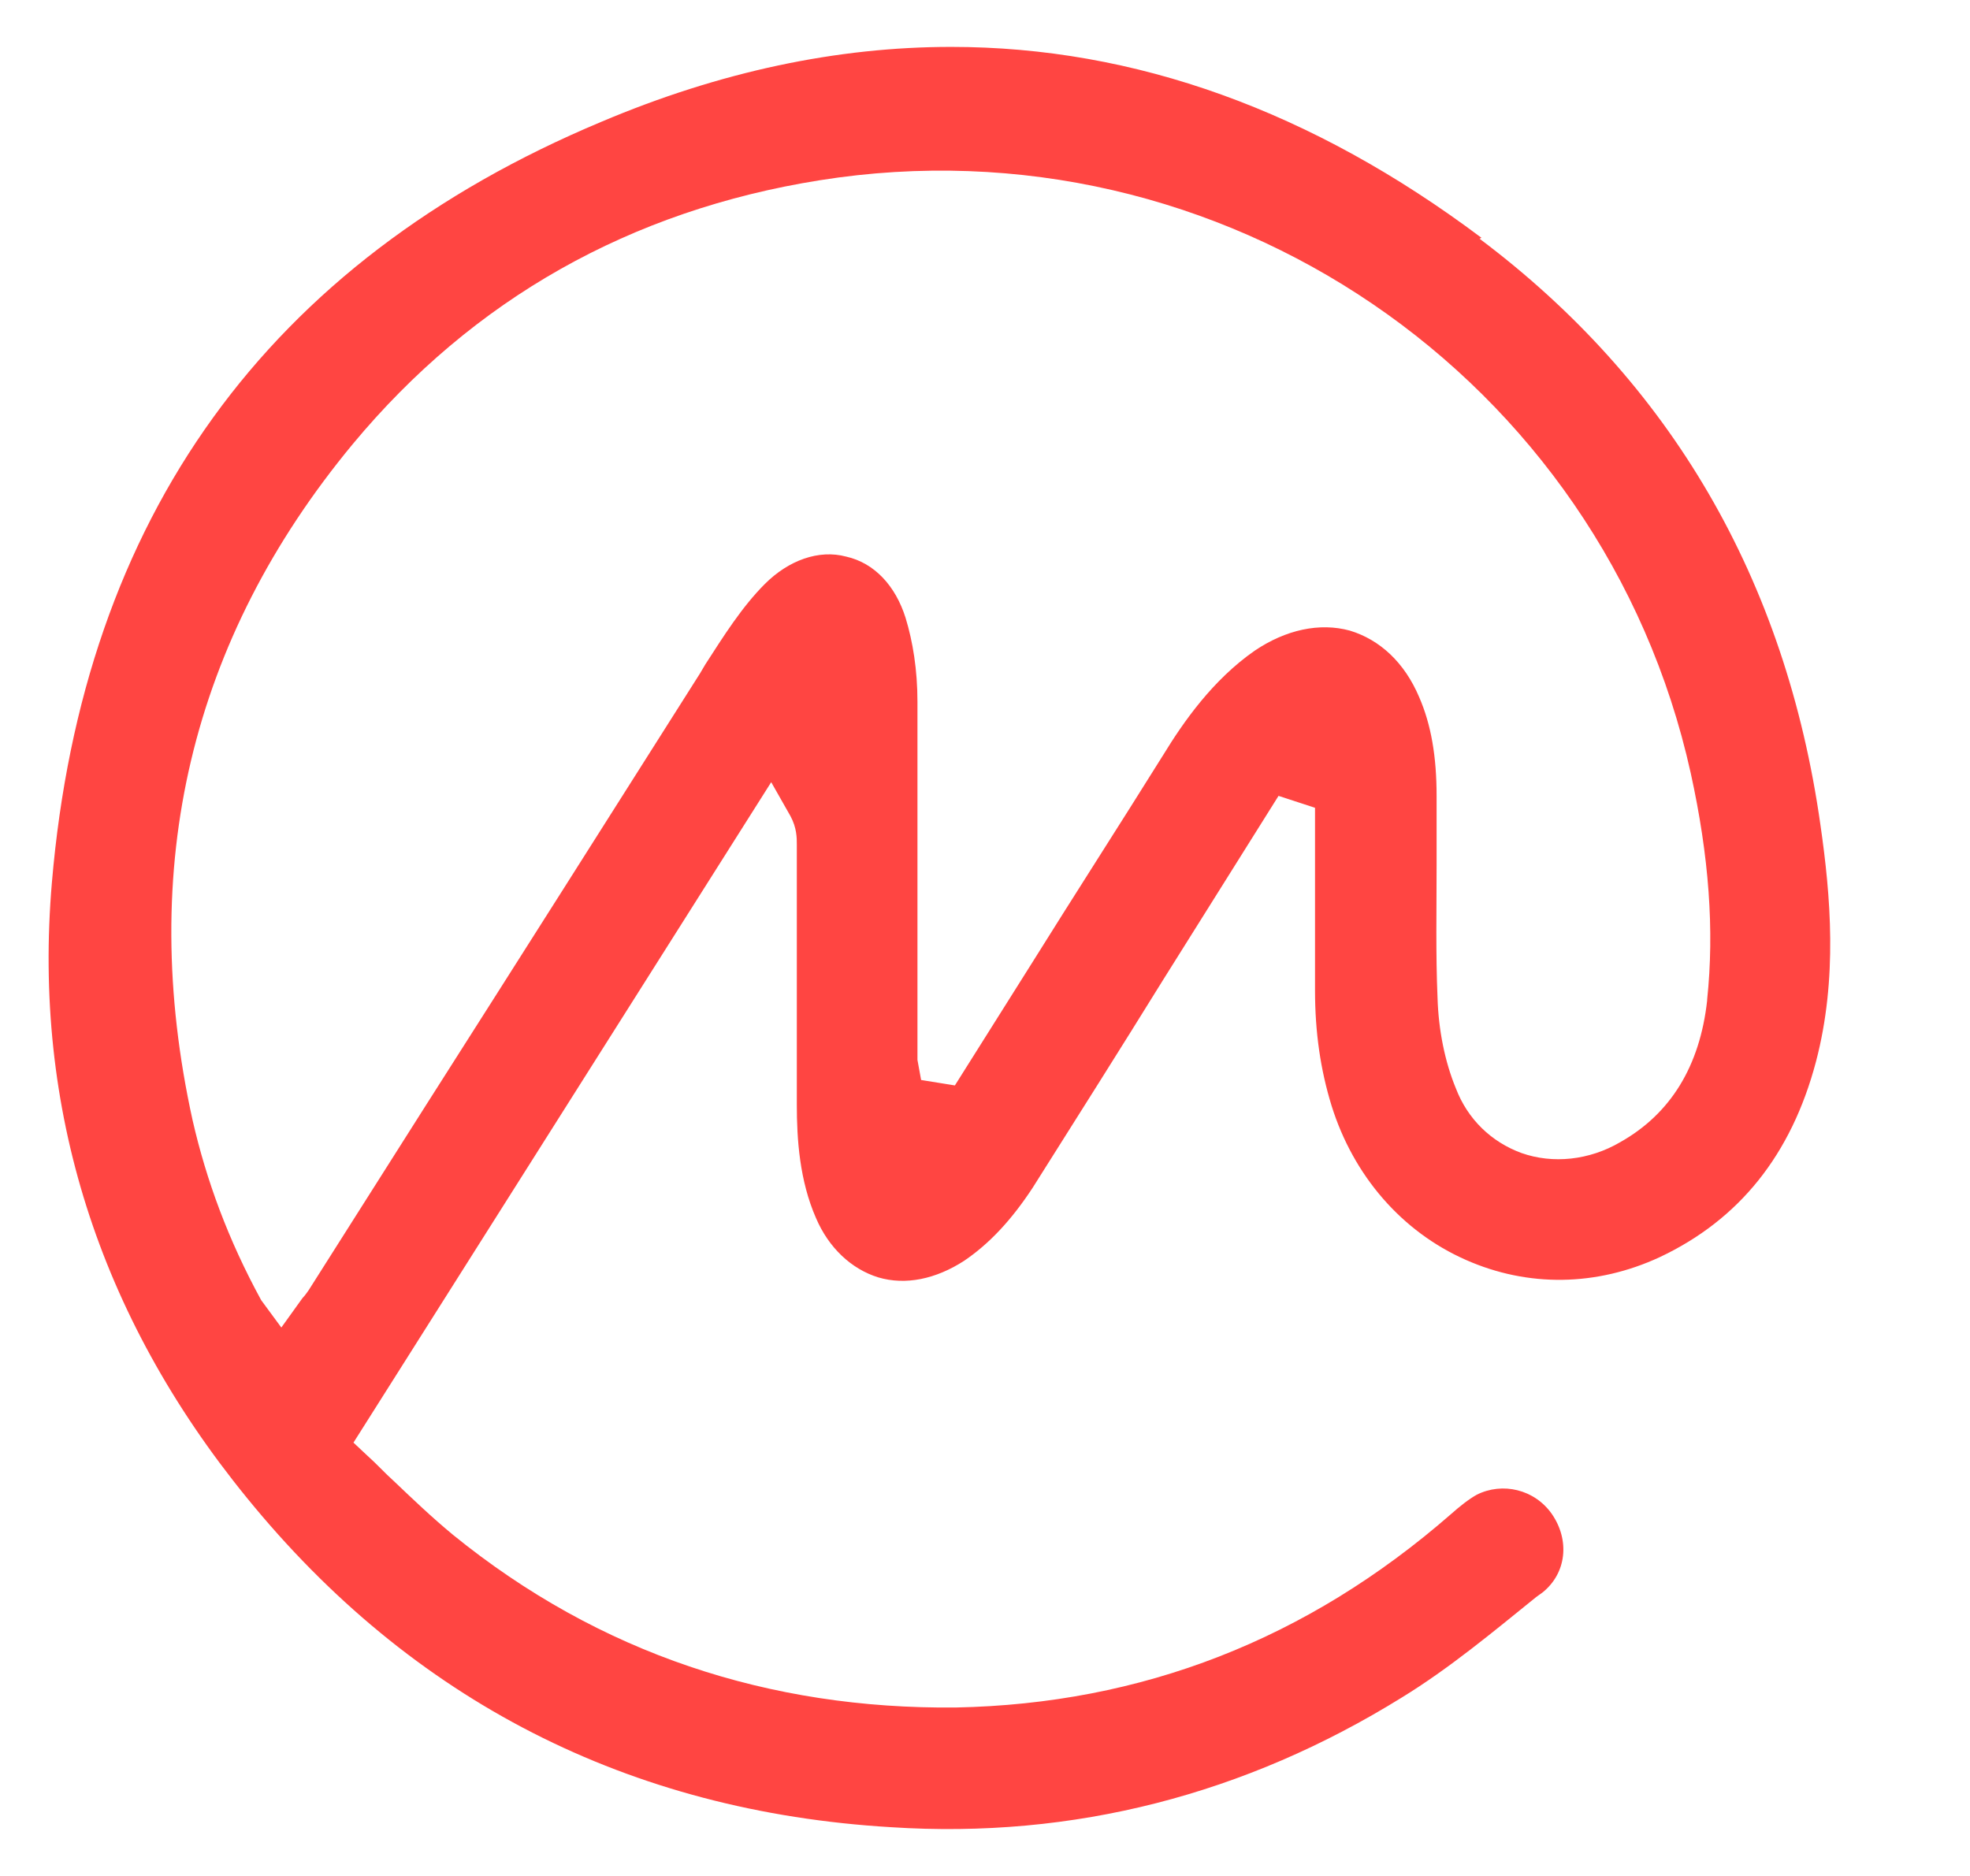 <svg width="21" height="20" viewBox="0 0 21 20" fill="none" xmlns="http://www.w3.org/2000/svg">
<g id="market" clip-path="url(#clip0_18_767)">
<path id="Coinmarketcap" d="M15.792 2.535C13.989 1.182 12.099 0.5 10.14 0.5C8.923 0.5 7.675 0.763 6.409 1.299C2.852 2.789 0.884 5.515 0.553 9.411C0.348 11.816 1.05 14.027 2.628 15.964C4.392 18.136 6.711 19.314 9.497 19.48C11.446 19.607 13.278 19.13 14.944 18.097C15.451 17.786 15.918 17.396 16.376 17.026L16.444 16.977C16.698 16.773 16.737 16.422 16.542 16.14C16.357 15.877 16.016 15.799 15.743 15.935C15.655 15.984 15.558 16.062 15.47 16.14C13.931 17.484 12.167 18.165 10.189 18.204C8.202 18.224 6.389 17.63 4.83 16.364C4.606 16.179 4.402 15.984 4.197 15.789C4.1 15.702 4.012 15.604 3.914 15.517L3.768 15.38L8.221 8.339L8.426 8.7C8.494 8.826 8.494 8.933 8.494 9.002V11.777C8.494 12.147 8.523 12.585 8.698 12.985C8.835 13.306 9.078 13.53 9.361 13.618C9.653 13.705 9.975 13.637 10.277 13.442C10.55 13.257 10.784 13.004 11.008 12.663C11.475 11.923 11.943 11.183 12.401 10.443L13.629 8.485L14.018 8.612V10.56C14.018 11.008 14.077 11.407 14.194 11.787C14.428 12.537 14.944 13.131 15.626 13.432C16.288 13.725 17.019 13.715 17.692 13.403C18.539 13.004 19.095 12.313 19.358 11.319C19.591 10.433 19.514 9.547 19.406 8.797C19.036 6.177 17.808 4.074 15.772 2.545L15.792 2.535ZM18.198 10.667C18.12 11.368 17.808 11.874 17.273 12.176C16.941 12.371 16.552 12.41 16.22 12.293C15.899 12.176 15.645 11.933 15.519 11.602C15.402 11.319 15.334 10.979 15.324 10.638C15.304 10.17 15.314 9.693 15.314 9.226C15.314 8.982 15.314 8.729 15.314 8.485C15.314 8.067 15.256 7.726 15.129 7.434C14.973 7.064 14.71 6.82 14.389 6.723C14.067 6.635 13.707 6.713 13.375 6.937C12.927 7.249 12.615 7.697 12.401 8.047C11.933 8.797 11.456 9.537 10.988 10.287L10.179 11.572L9.819 11.514L9.78 11.3V11.115V10.131C9.78 9.245 9.78 8.369 9.78 7.482C9.78 7.142 9.731 6.84 9.653 6.586C9.546 6.246 9.322 6.002 9.02 5.934C8.728 5.856 8.406 5.973 8.153 6.226C7.909 6.47 7.714 6.781 7.519 7.083L7.461 7.181C6.487 8.719 5.512 10.258 4.538 11.787L3.291 13.754C3.291 13.754 3.252 13.812 3.223 13.841L2.999 14.153L2.784 13.861C2.433 13.218 2.2 12.585 2.053 11.943C1.459 9.245 2.034 6.82 3.759 4.736C5.045 3.188 6.721 2.243 8.737 1.922C13.015 1.24 17.087 4.016 18.023 8.242C18.218 9.128 18.276 9.917 18.198 10.657V10.667Z" fill="#FF4542"/>
</g>
<defs>
<clipPath id="clip0_18_767">
<rect width="20" height="20" fill="white" transform="translate(0.018)"/>
</clipPath>
</defs>
</svg>
